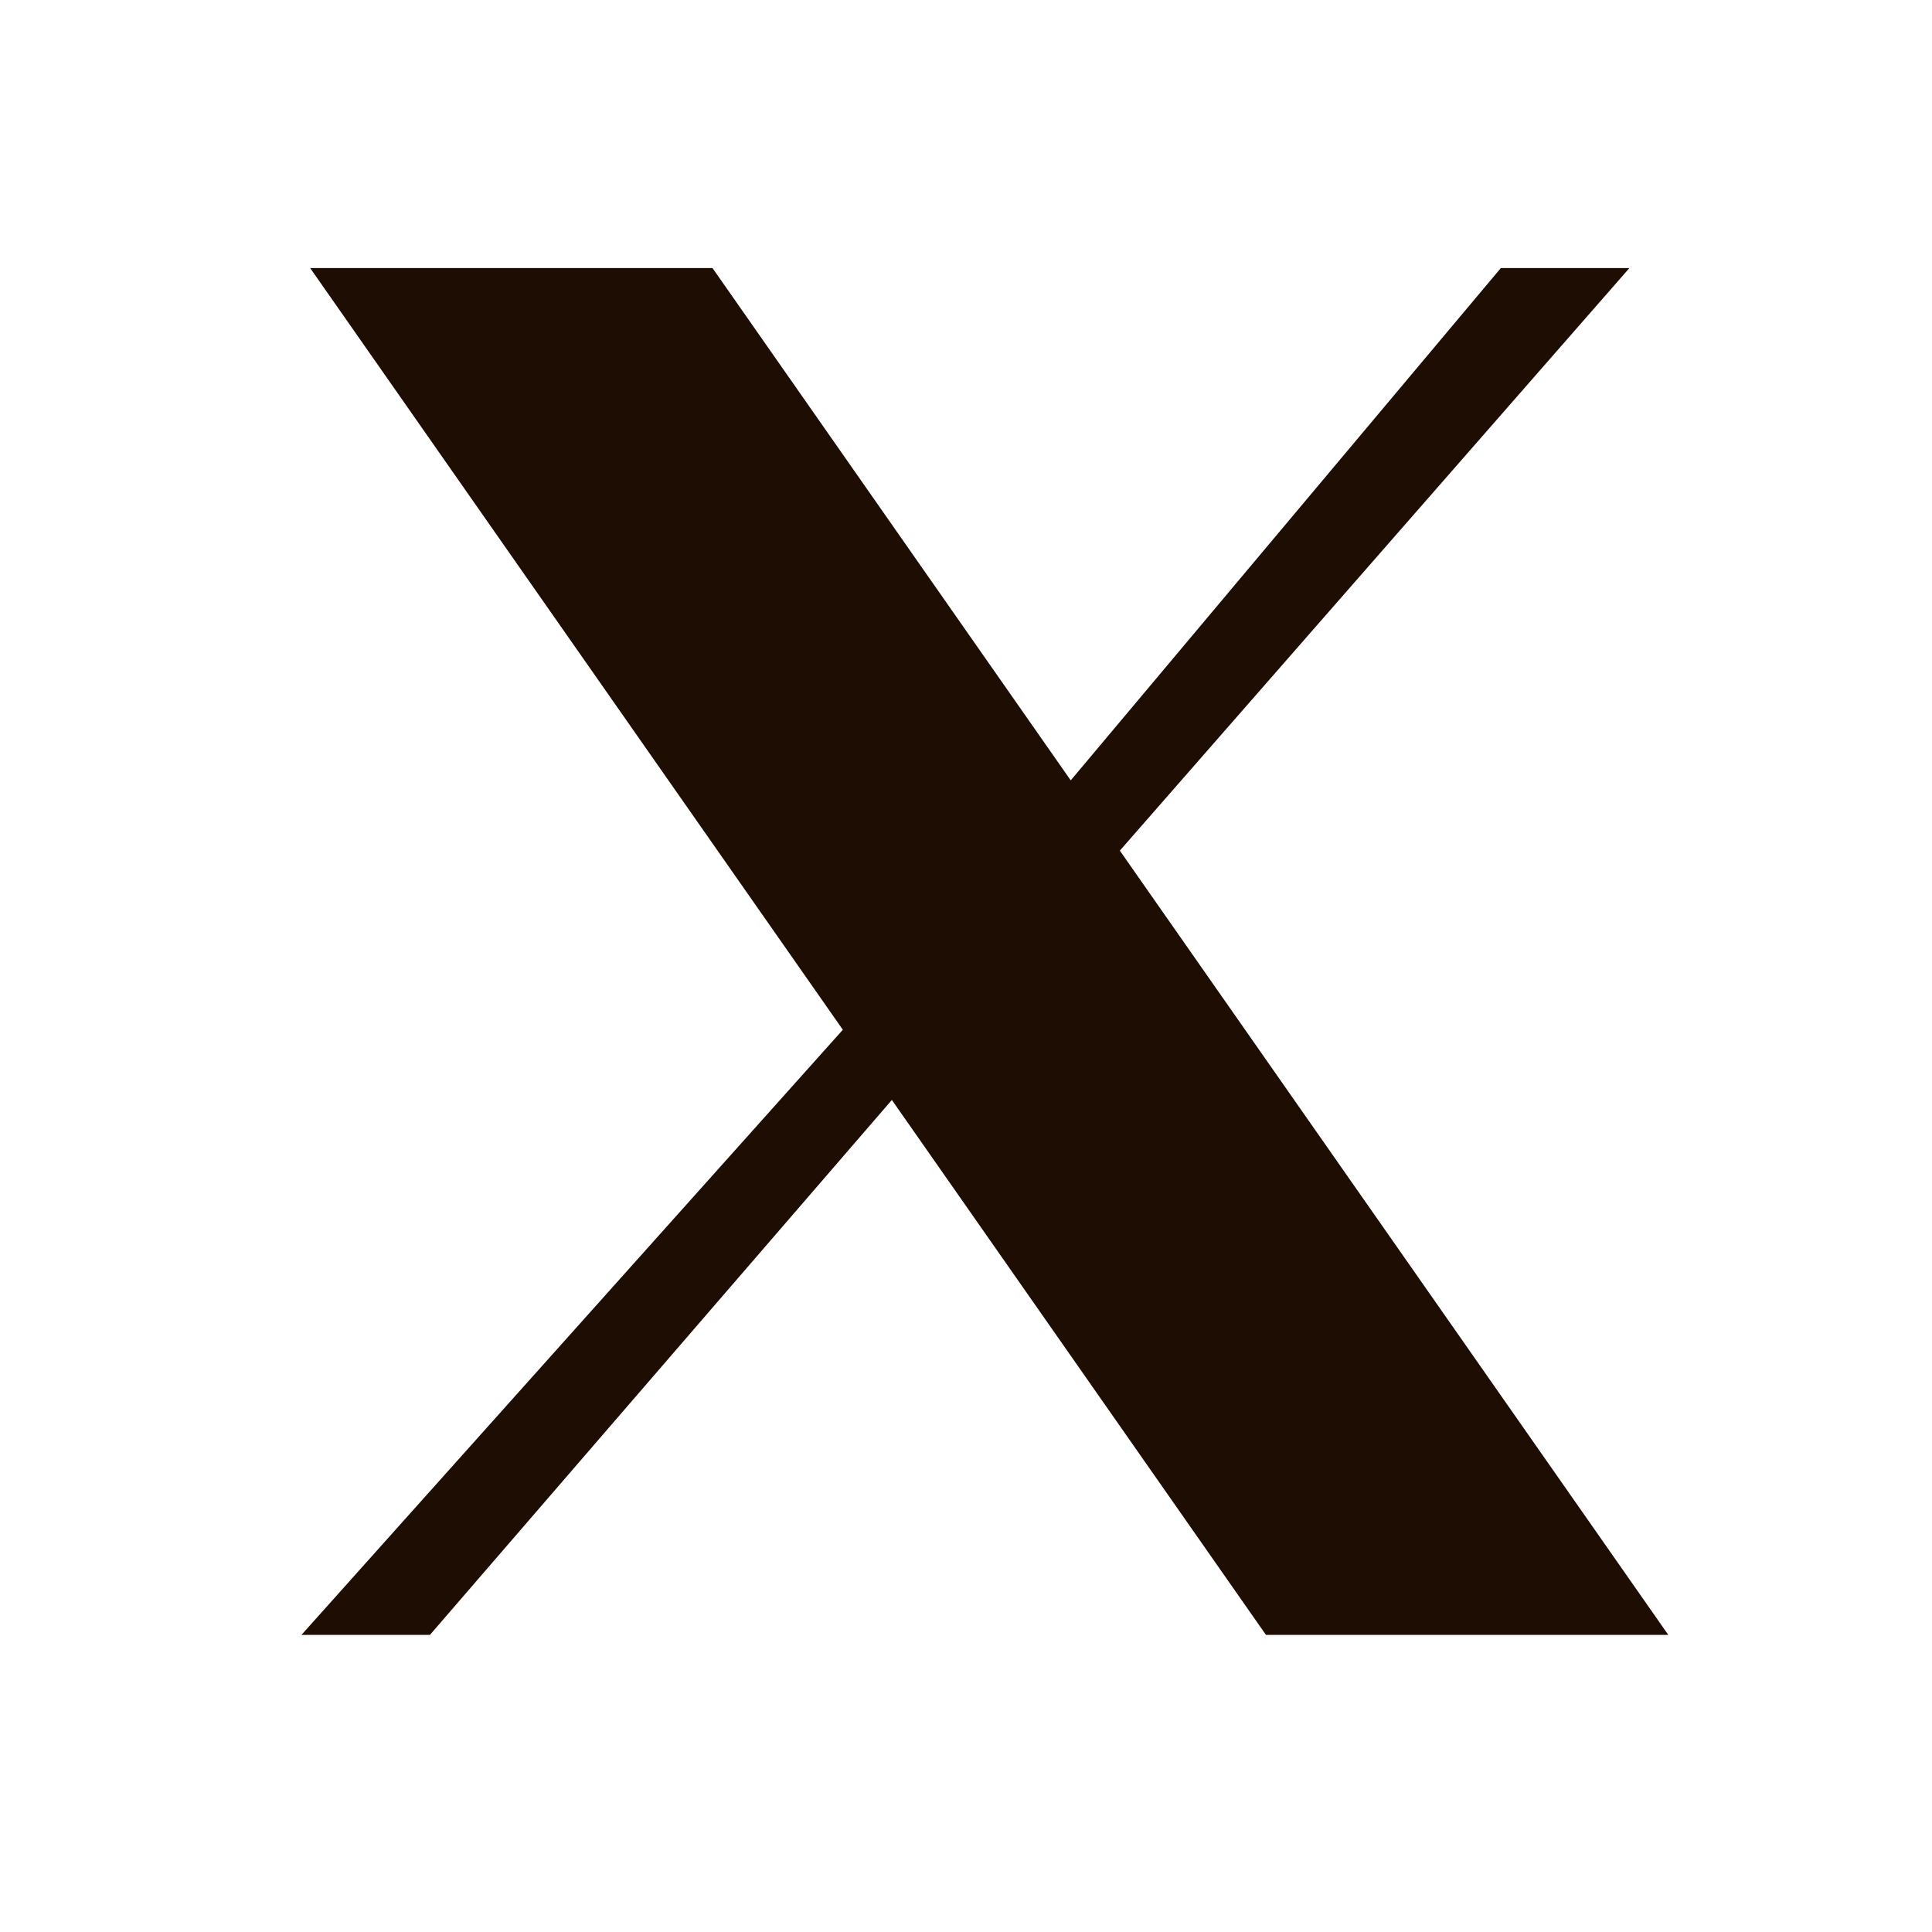 <svg width="24" height="24" viewBox="0 0 24 24" fill="none" xmlns="http://www.w3.org/2000/svg">
<path d="M3.853 3.33H8.851L13.301 9.694L18.644 3.33H20.241L13.911 10.567L20.724 20.309H15.726L11.079 13.664L5.341 20.309H3.745L10.47 12.792L3.853 3.33Z" fill="#1E0D03"/>
</svg>
